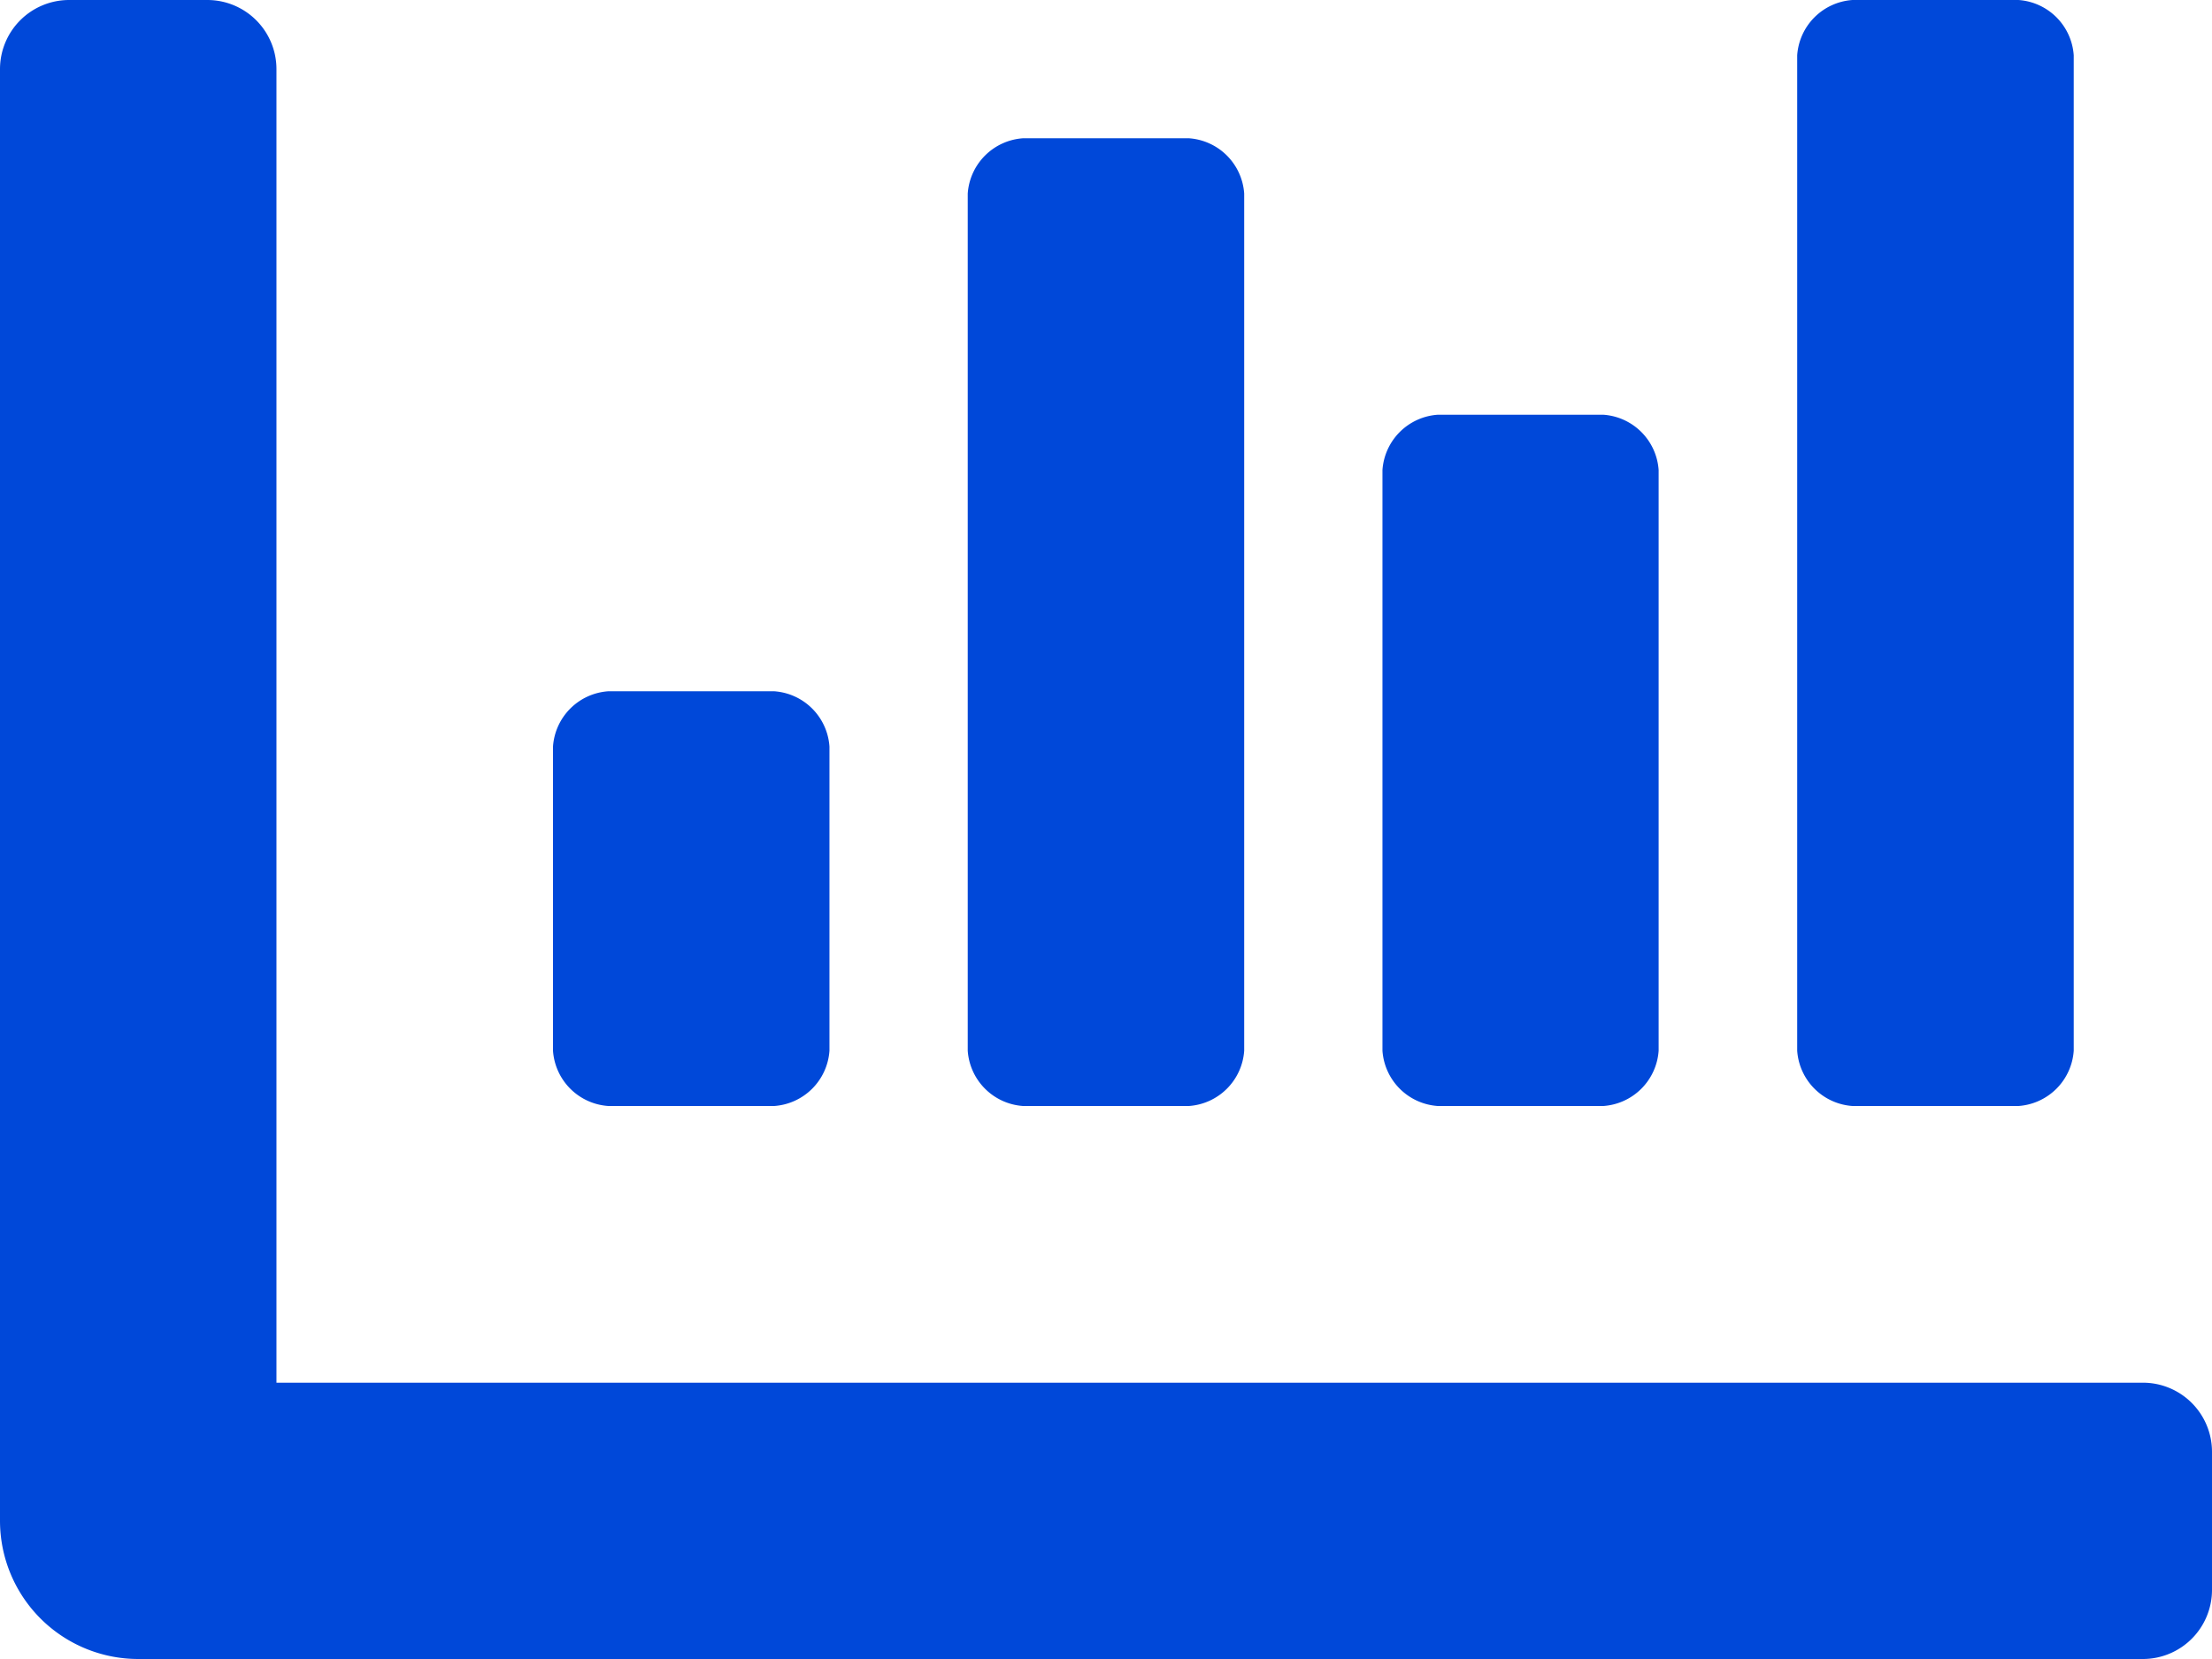<svg xmlns="http://www.w3.org/2000/svg" width="30.076" height="22.557" viewBox="0 0 30.076 22.557">
  <path id="Icon_awesome-chart-bar" data-name="Icon awesome-chart-bar" d="M19.549,19.538H21.8a.809.809,0,0,0,.752-.752V10.891a.809.809,0,0,0-.752-.752H19.549a.809.809,0,0,0-.752.752v7.895A.809.809,0,0,0,19.549,19.538Zm5.639,0h2.256a.809.809,0,0,0,.752-.752V5.252a.809.809,0,0,0-.752-.752H25.188a.809.809,0,0,0-.752.752V18.786a.809.809,0,0,0,.752.752Zm-16.918,0h2.256a.809.809,0,0,0,.752-.752V14.651a.809.809,0,0,0-.752-.752H8.271a.809.809,0,0,0-.752.752v4.135a.809.809,0,0,0,.752.752Zm5.639,0h2.256a.809.809,0,0,0,.752-.752V7.132a.809.809,0,0,0-.752-.752H13.91a.809.809,0,0,0-.752.752V18.786A.809.809,0,0,0,13.91,19.538ZM29.136,23.3H3.759V5.44a.94.94,0,0,0-.94-.94H.94A.94.94,0,0,0,0,5.44V25.177a1.88,1.88,0,0,0,1.88,1.88H29.136a.94.94,0,0,0,.94-.94v-1.88A.94.94,0,0,0,29.136,23.3Z" transform="translate(0 -4.5)" fill="#0048d9"/>
</svg>
